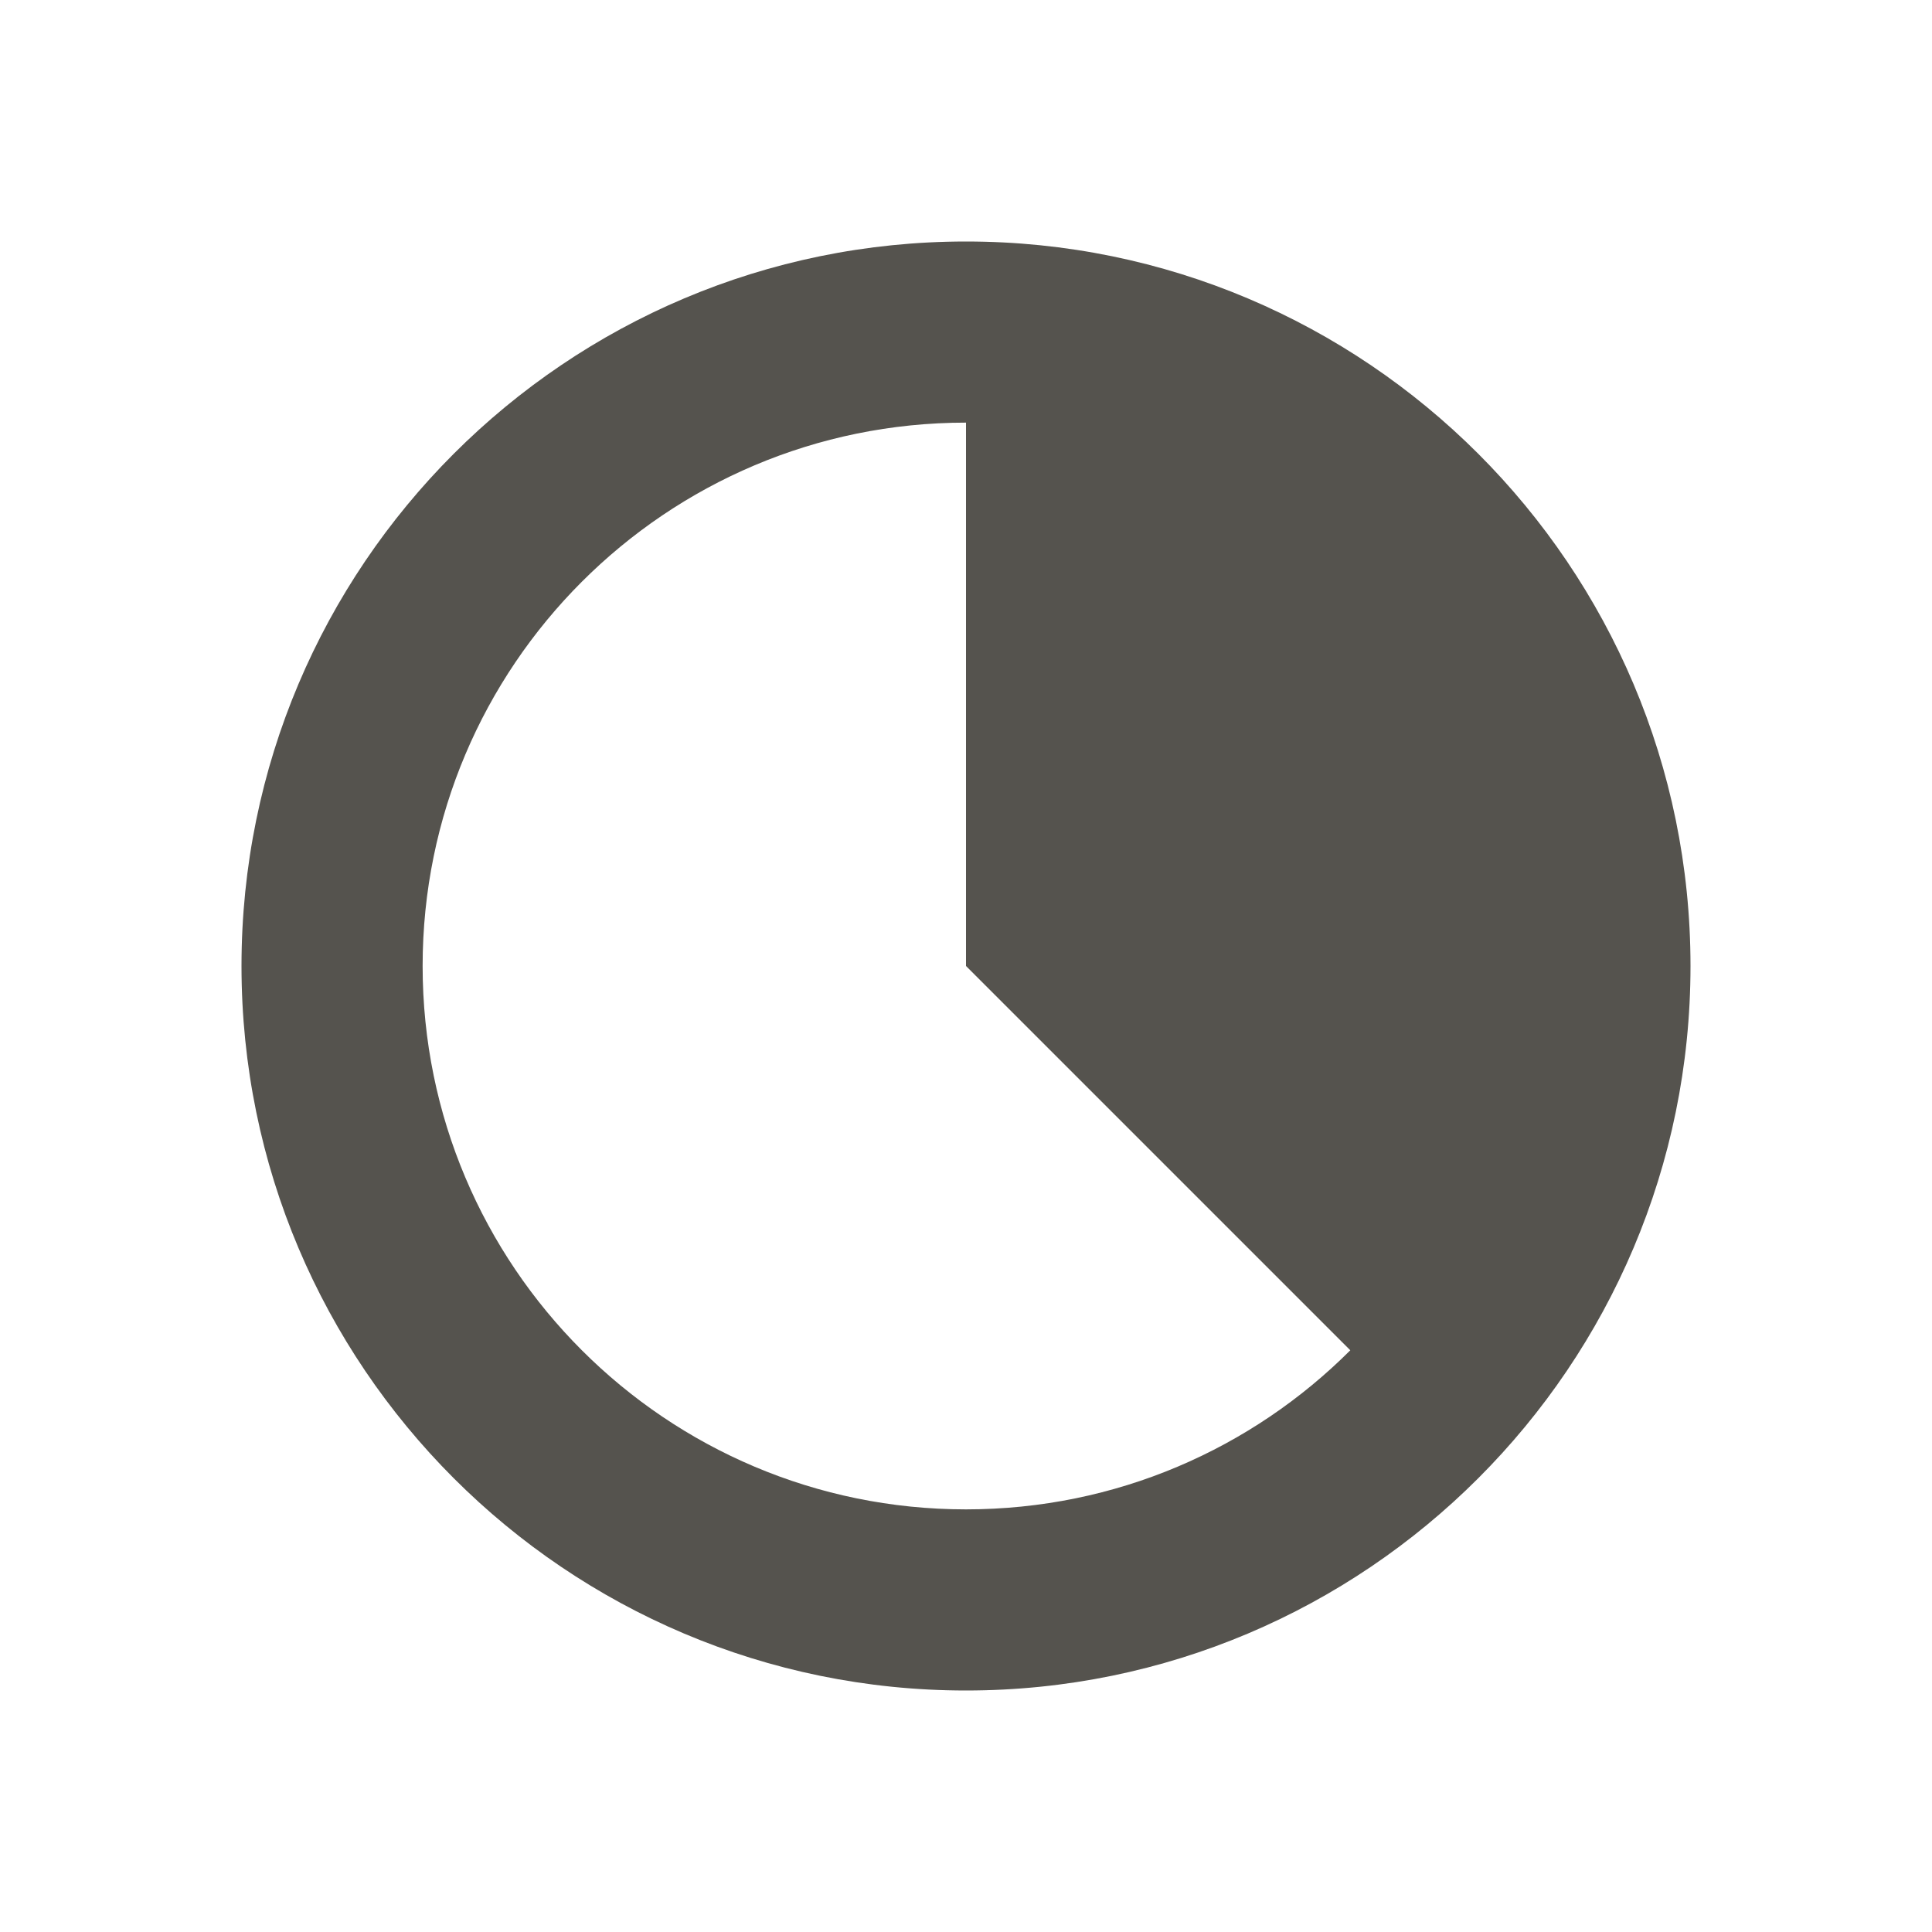 <svg xmlns="http://www.w3.org/2000/svg"  viewBox="0 0 64 64"><defs fill="#55534E" /><path  d="m32,8c-13.25,0-24,10.75-24,24s10.75,24,24,24,24-10.75,24-24-10.75-24-24-24Zm0,42c-9.94,0-18-8.06-18-18s8.06-18,18-18v18l12.73,12.73c-3.26,3.26-7.76,5.27-12.73,5.27Z" fill="#55534E" /></svg>